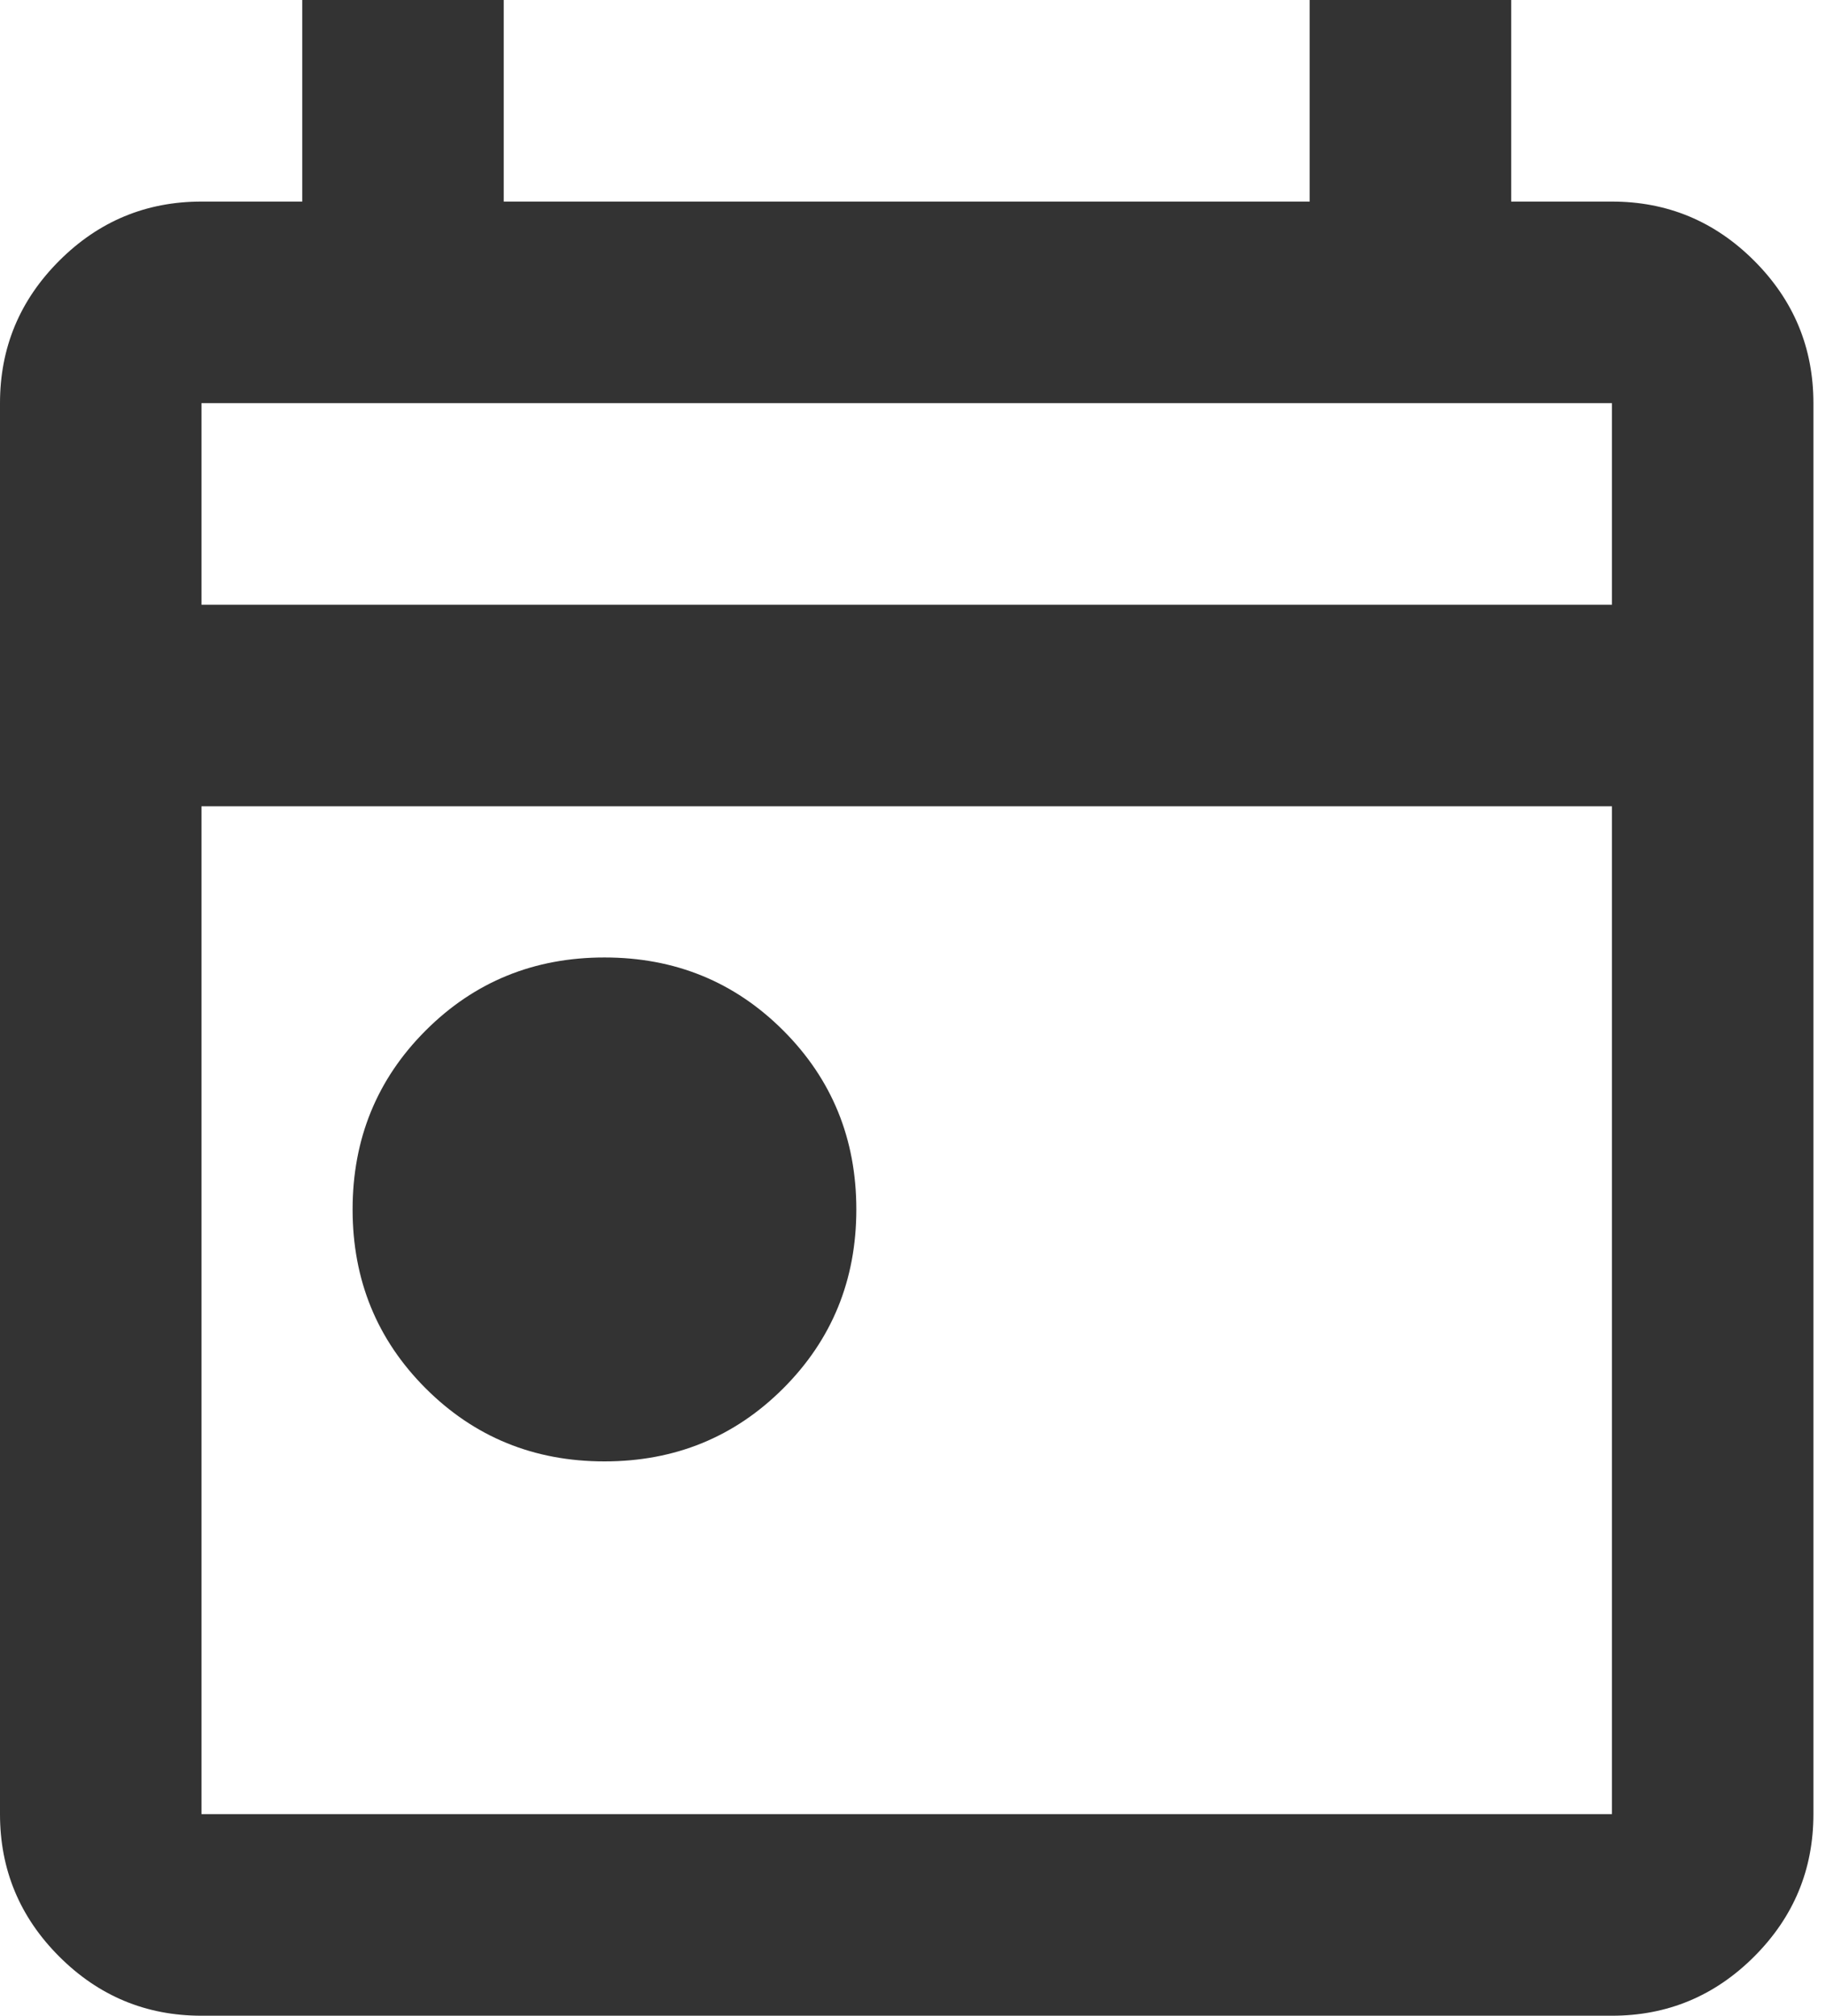 <svg width="29" height="32" viewBox="0 0 29 32" fill="none" xmlns="http://www.w3.org/2000/svg">
<path d="M9.6 23.2C8.48 23.2 7.533 22.813 6.76 22.04C5.987 21.267 5.6 20.32 5.6 19.2C5.6 18.08 5.987 17.133 6.76 16.36C7.533 15.587 8.48 15.2 9.6 15.2C10.72 15.2 11.667 15.587 12.44 16.36C13.213 17.133 13.6 18.08 13.6 19.2C13.6 20.32 13.213 21.267 12.44 22.04C11.667 22.813 10.72 23.2 9.6 23.2ZM3.2 32C2.32 32 1.567 31.687 0.94 31.06C0.313 30.433 0 29.68 0 28.8V6.4C0 5.52 0.313 4.767 0.94 4.14C1.567 3.513 2.32 3.2 3.2 3.2H4.8V0H8V3.2H20.8V0H24V3.2H25.6C26.48 3.2 27.233 3.513 27.86 4.14C28.487 4.767 28.8 5.52 28.8 6.4V28.8C28.8 29.68 28.487 30.433 27.86 31.06C27.233 31.687 26.48 32 25.6 32H3.2ZM3.2 28.8H25.6V12.8H3.2V28.8ZM3.2 9.6H25.6V6.4H3.2V9.6Z" fill="#333333"/>
</svg>
